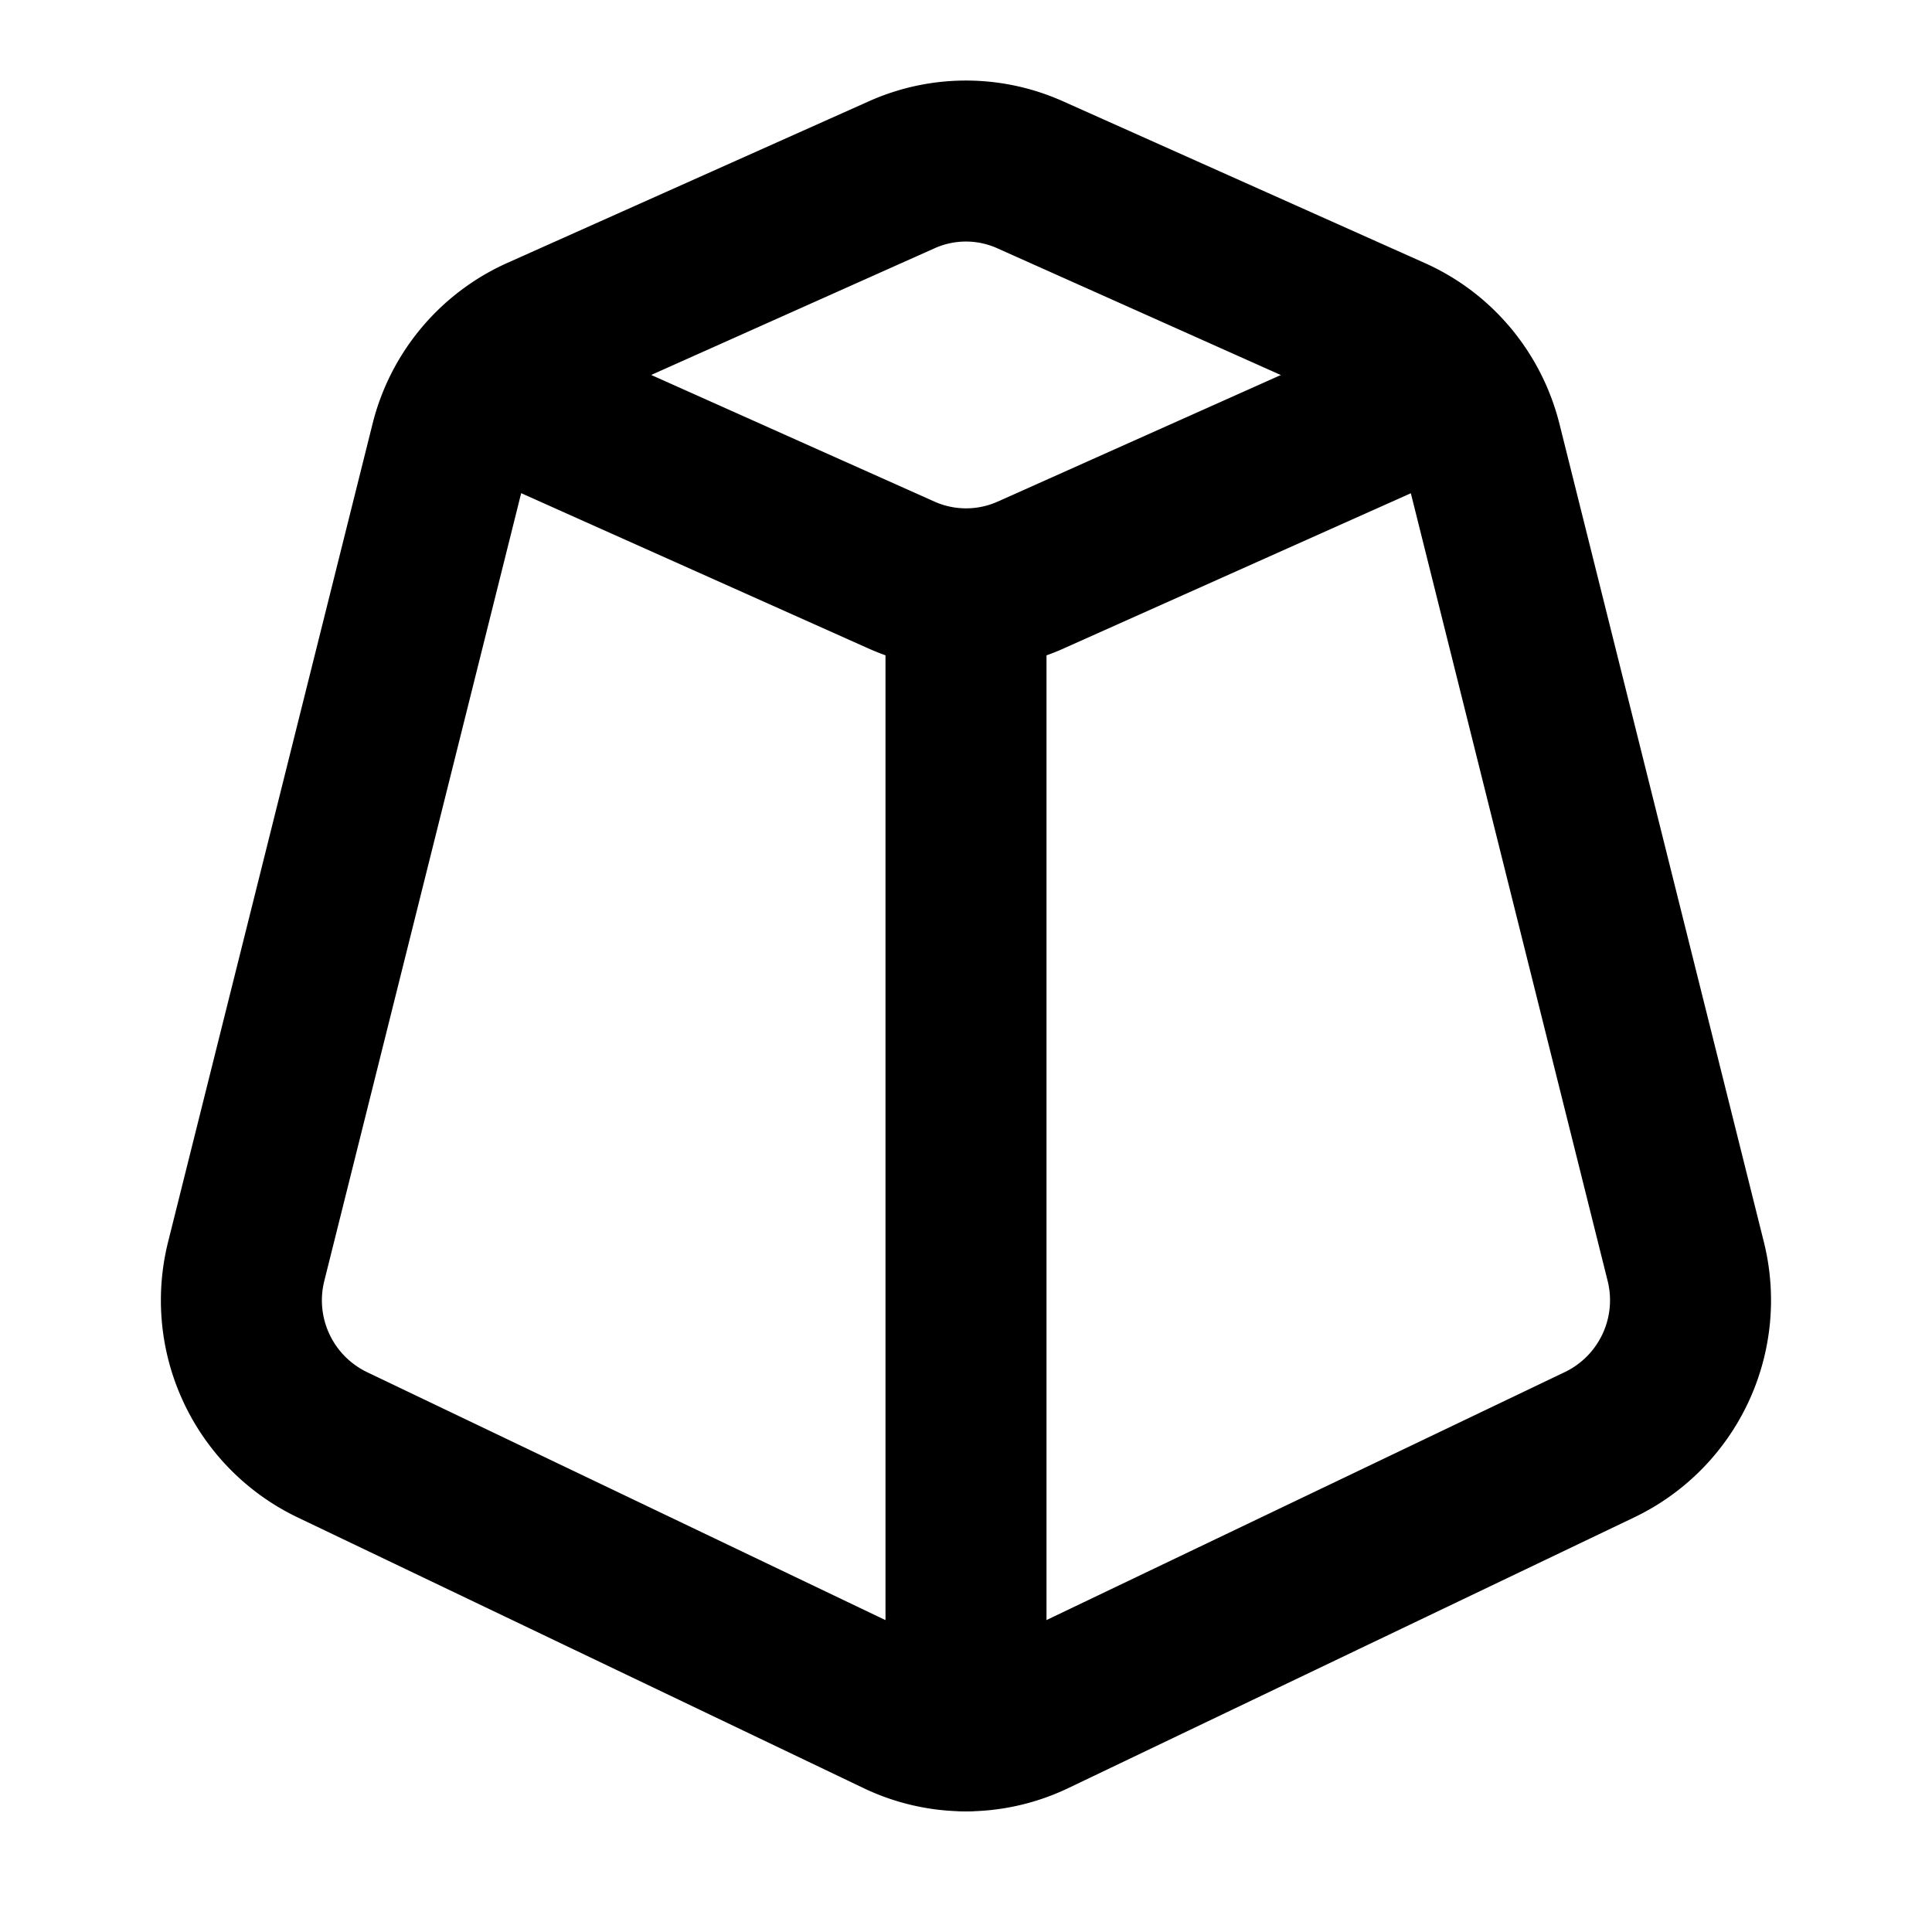 <svg
  xmlns="http://www.w3.org/2000/svg"
  width="24"
  height="24"
  viewBox="0 0 24 24"
  fill="none"
  stroke="currentColor"
  stroke-width="2"
  stroke-linecap="round"
  stroke-linejoin="round"
  class="icon icon-tabler icons-tabler-outline icon-tabler-frustum"
>
  <path stroke="none" d="M0 0h24v24H0z" fill="none"/>
  <path d="M18.402 5.508l2.538 10.158a1.99 1.99 0 0 1 -1.064 2.278l-7.036 3.366a1.945 1.945 0 0 1 -1.682 0l-7.035 -3.365a1.99 1.99 0 0 1 -1.064 -2.278l2.539 -10.159a1.98 1.98 0 0 1 1.11 -1.328l4.496 -2.01a1.95 1.95 0 0 1 1.59 0l4.496 2.01c.554 .246 .963 .736 1.112 1.328z" />
  <path d="M18 4.82l-5.198 2.324a1.963 1.963 0 0 1 -1.602 0l-5.2 -2.325" />
  <path d="M12 7.32v14.18" />
</svg>